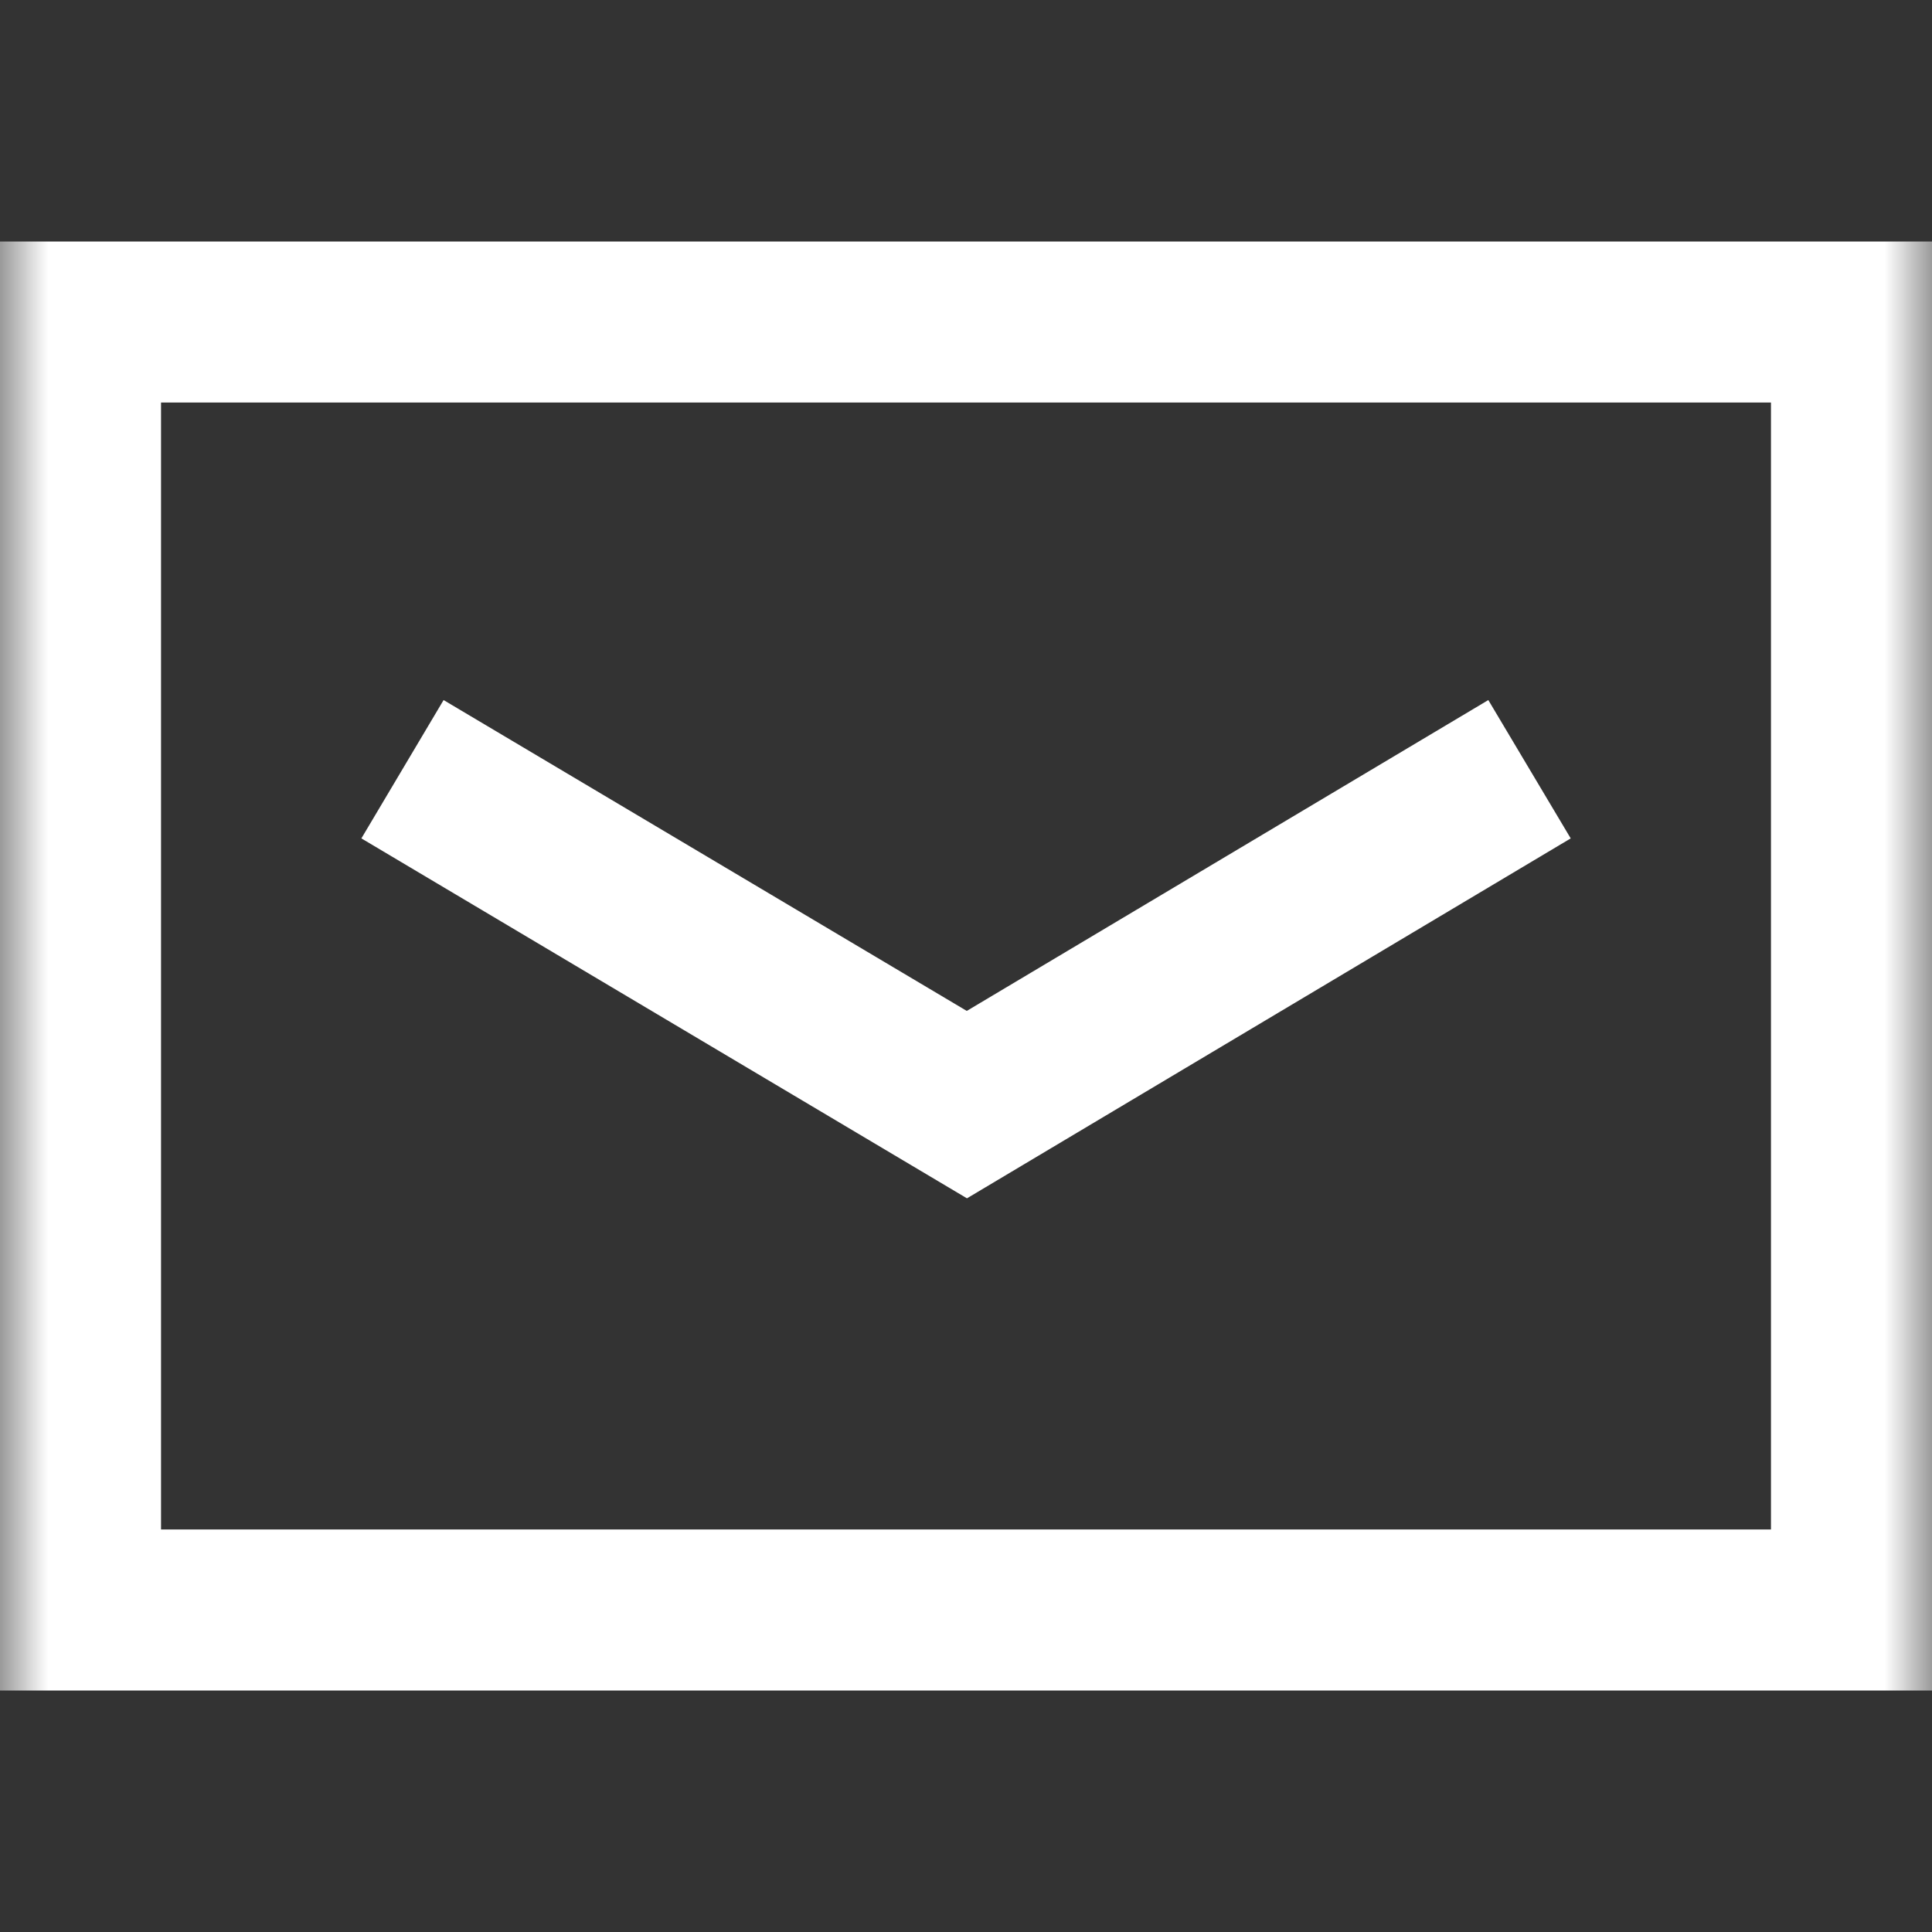 <?xml version="1.0" encoding="UTF-8"?>
<svg width="20px" height="20px" viewBox="0 0 20 20" version="1.1" xmlns="http://www.w3.org/2000/svg" xmlns:xlink="http://www.w3.org/1999/xlink">
    <rect x="0" y="0" width="20" height="20" fill="#333333" stroke="none"/>
    <title>ic_index_public_Email</title>
    <defs>
        <rect id="path-1" x="0" y="0" width="20" height="20"></rect>
    </defs>
    <g id="ic_index_public_Email" stroke="none" stroke-width="1" fill="none" fill-rule="evenodd">
        <g id="Group-10">
            <mask id="mask-2" fill="white">
                <use xlink:href="#path-1"></use>
            </mask>
            <g id="Mask"></g>
            <g mask="url(#mask-2)" fill="#FFFFFF" fill-rule="nonzero" id="形状结合">
                <g transform="translate(0, 2.5)">
                    <path d="M20,0 L20,15 L0,15 L0,0 L20,0 Z M18.333,1.667 L1.667,1.667 L1.667,13.333 L18.333,13.333 L18.333,1.667 Z M4.592,4.747 L10.008,7.965 L15.407,4.747 L16.26,6.179 L10.01,9.905 L3.741,6.179 L4.592,4.747 Z"></path>
                </g>
            </g>
        </g>
    </g>
</svg>